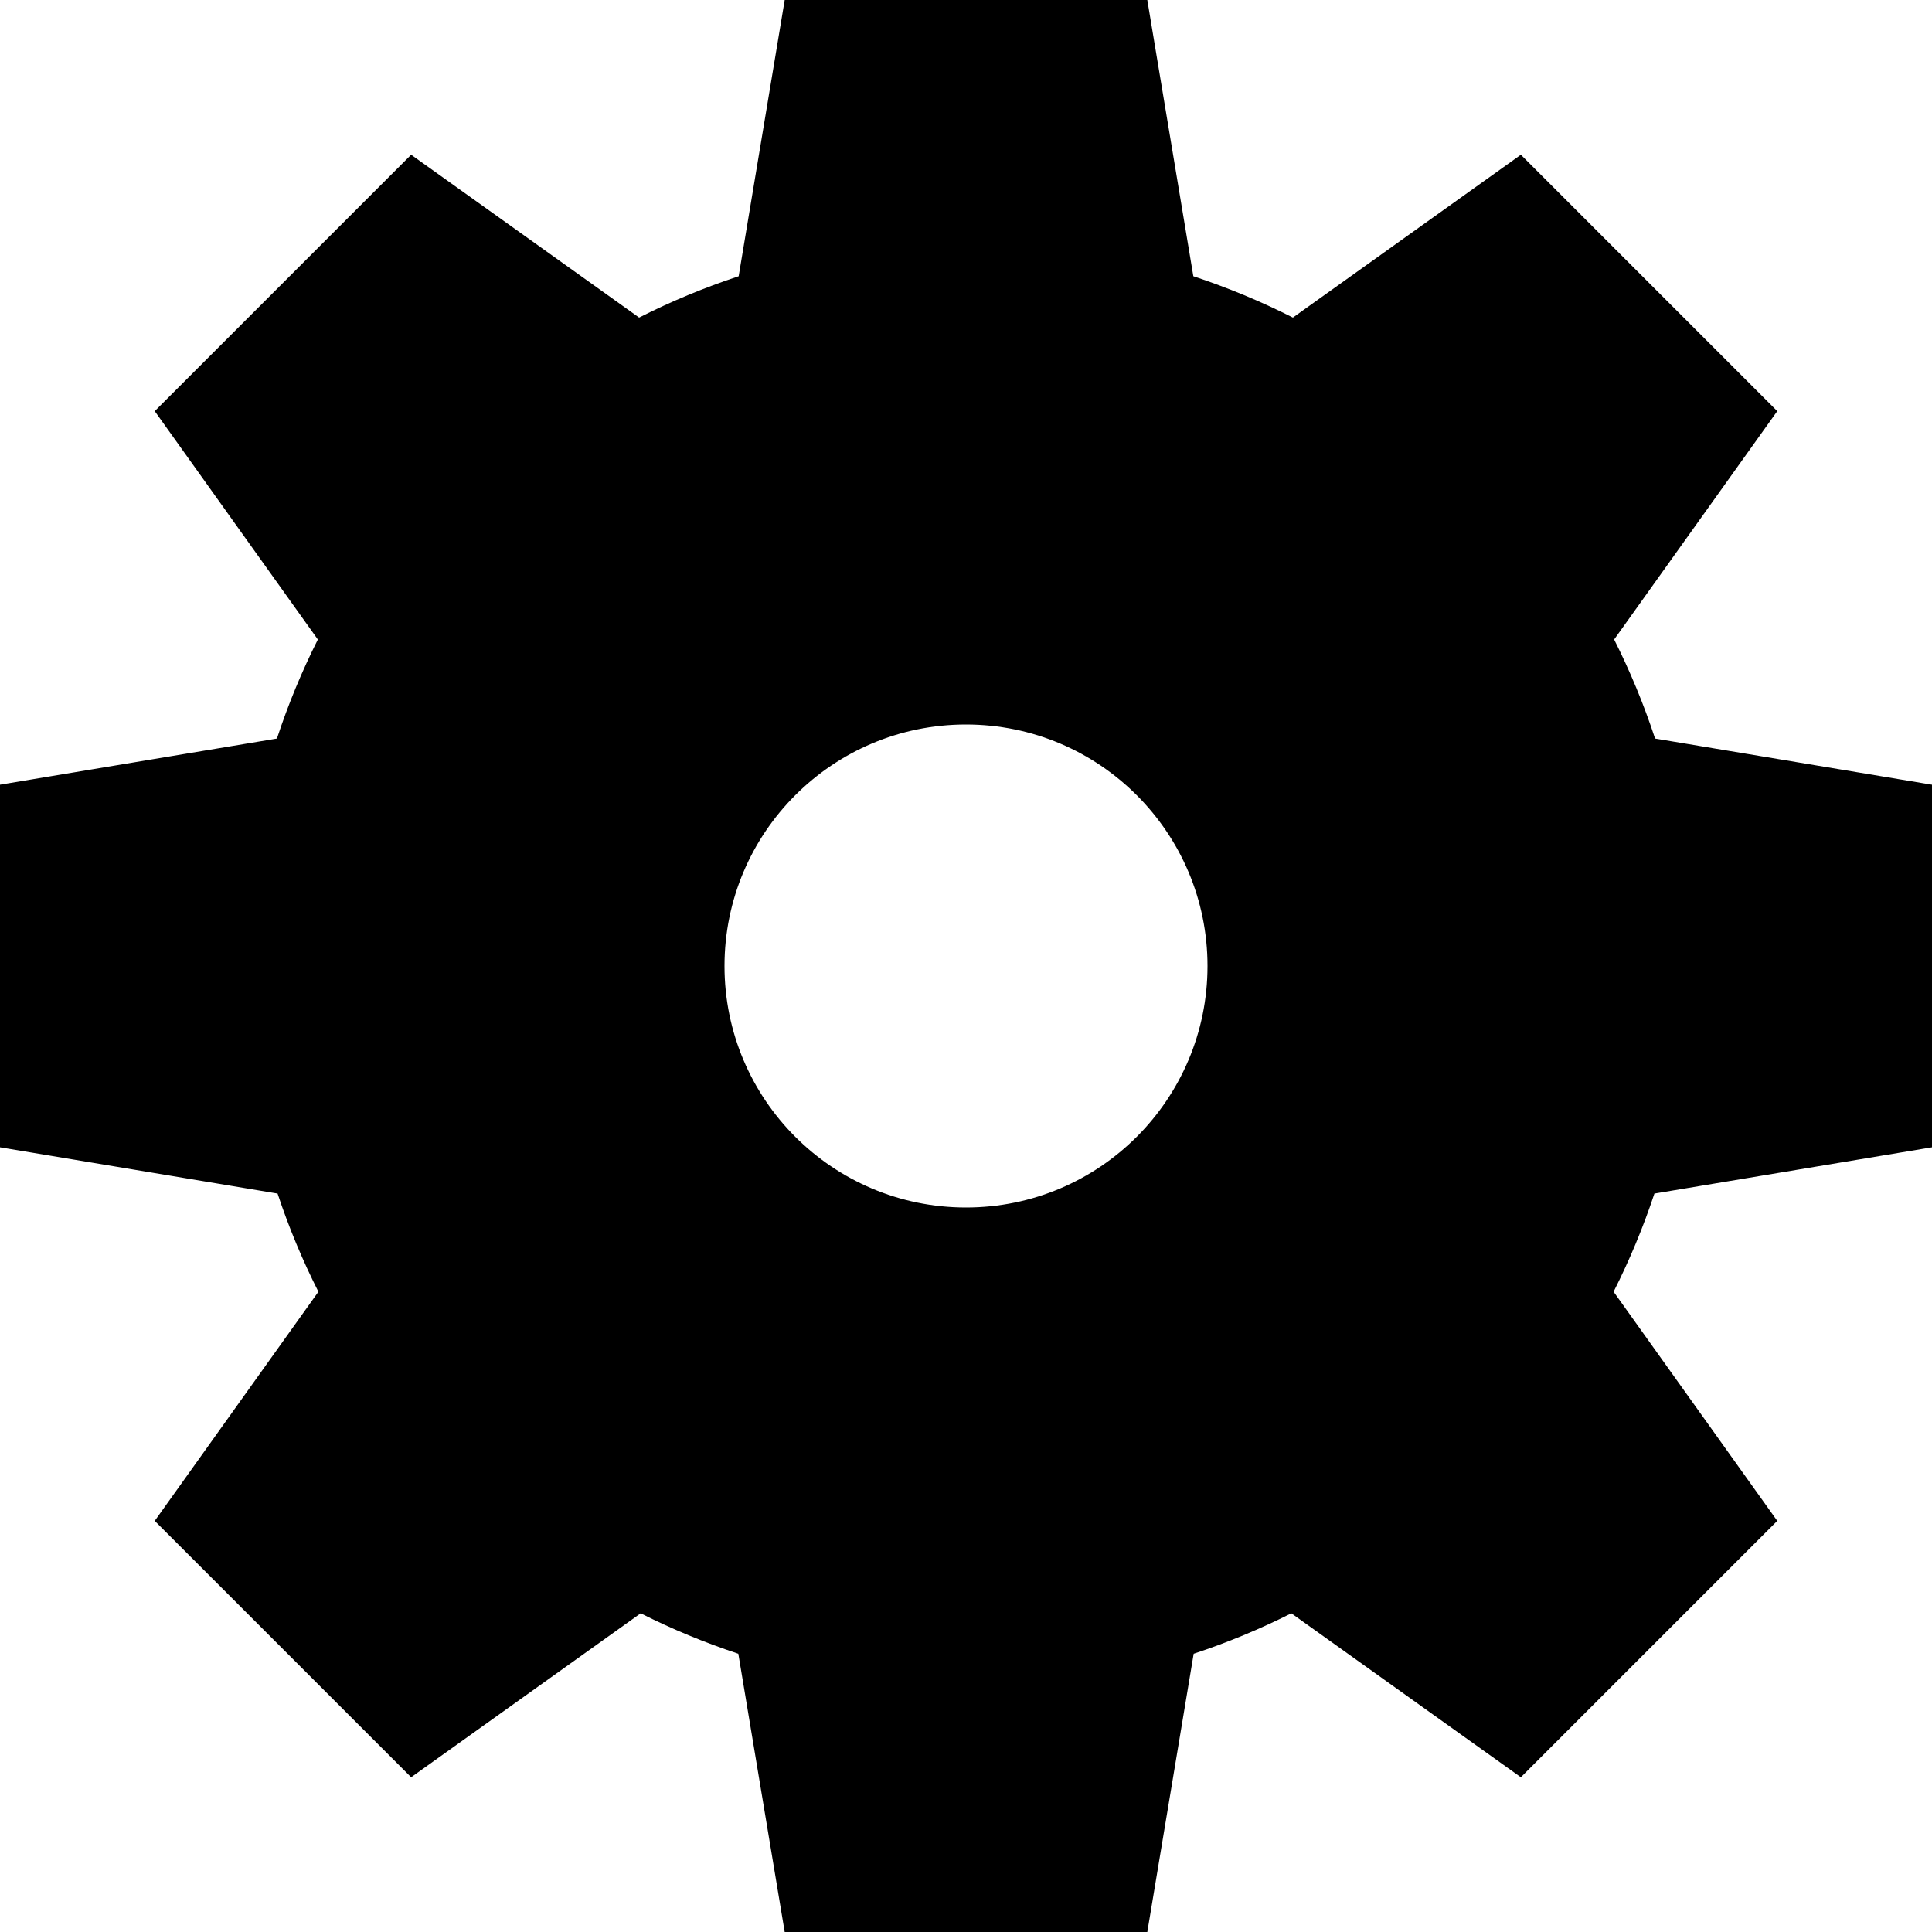 <?xml version="1.0" encoding="utf-8"?>
<!-- Generator: Adobe Illustrator 16.0.4, SVG Export Plug-In . SVG Version: 6.00 Build 0)  -->
<!DOCTYPE svg PUBLIC "-//W3C//DTD SVG 1.1//EN" "http://www.w3.org/Graphics/SVG/1.1/DTD/svg11.dtd">
<svg version="1.1" id="Capa_1" xmlns="http://www.w3.org/2000/svg" xmlns:xlink="http://www.w3.org/1999/xlink" x="0px" y="0px"
	 width="512px" height="512px" viewBox="0 0 512 512" enable-background="new 0 0 512 512" xml:space="preserve">
<path d="M512,304.047v-96.094l-73.387-12.231c-2.979-9.066-6.611-17.834-10.848-26.25l43.228-60.517l-67.948-67.949l-60.413,43.152
	c-8.455-4.277-17.269-7.944-26.384-10.951L304.047,0h-96.094l-12.201,73.208c-9.115,3.007-17.929,6.674-26.383,10.951
	l-60.414-43.152l-67.949,67.949l43.227,60.518c-4.235,8.415-7.867,17.183-10.846,26.249L0,207.953v96.094l73.559,12.26
	c2.98,8.984,6.605,17.674,10.821,26.016l-43.374,60.724l67.949,67.948l60.827-43.447c8.301,4.175,16.945,7.764,25.882,10.717
	L207.953,512h96.094l12.289-73.737c8.938-2.953,17.581-6.542,25.883-10.716l60.826,43.446l67.948-67.948l-43.372-60.723
	c4.216-8.342,7.839-17.031,10.82-26.016L512,304.047z M256,320c-35.346,0-64-28.652-64-64c0-35.346,28.654-64,64-64
	c35.348,0,64,28.654,64,64C320,291.348,291.348,320,256,320z"/>
</svg>
